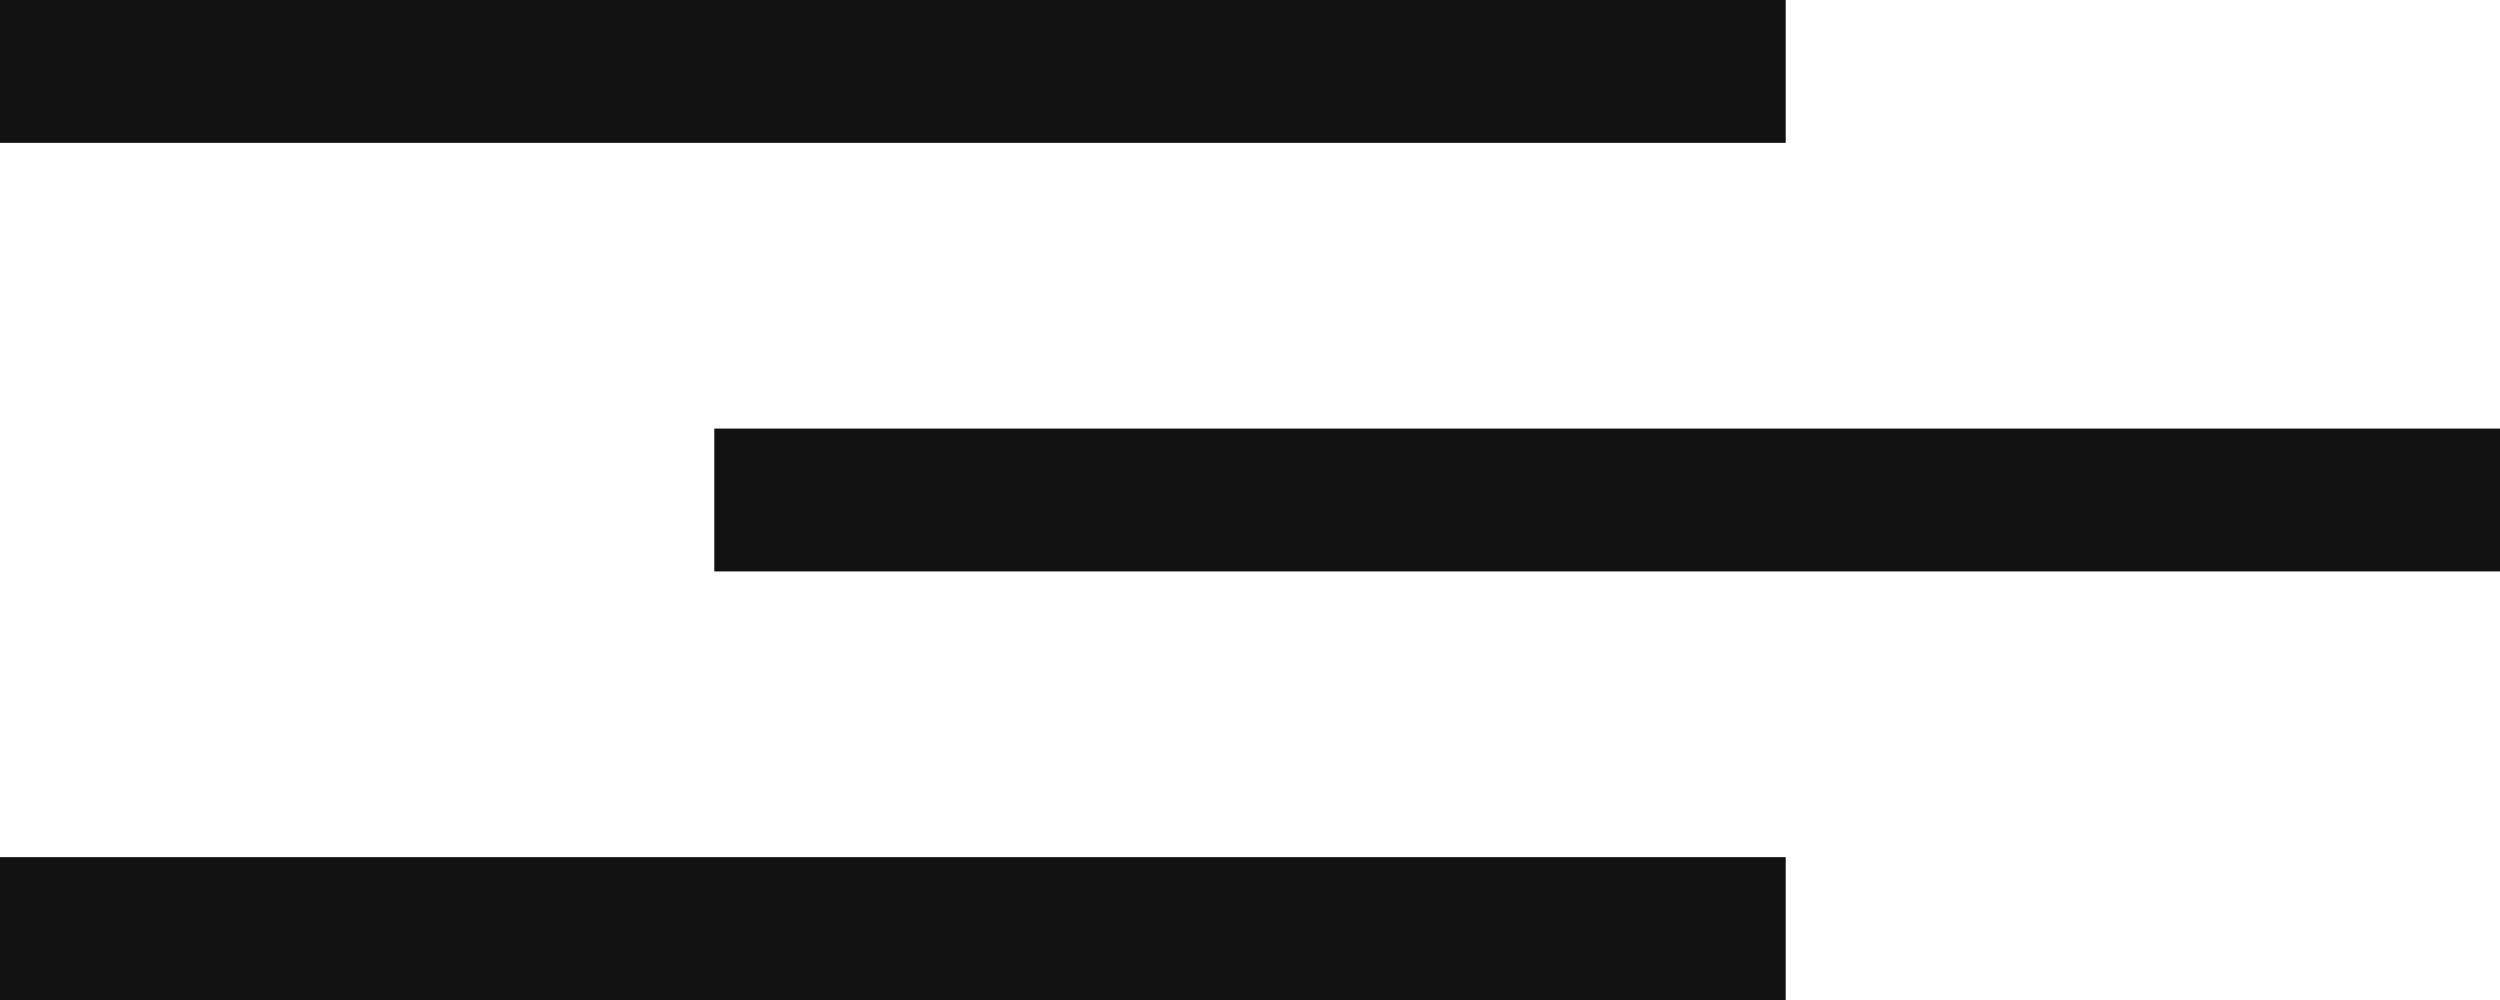 <svg id="menu" xmlns="http://www.w3.org/2000/svg" width="35" height="14" viewBox="0 0 35 14">
  <rect id="Rectangle_3238" data-name="Rectangle 3238" width="25" height="2" fill="#121212"/>
  <rect id="Rectangle_3239" data-name="Rectangle 3239" width="25" height="2" transform="translate(10 6)" fill="#121212"/>
  <rect id="Rectangle_3240" data-name="Rectangle 3240" width="25" height="2" transform="translate(0 12)" fill="#121212"/>
</svg>

